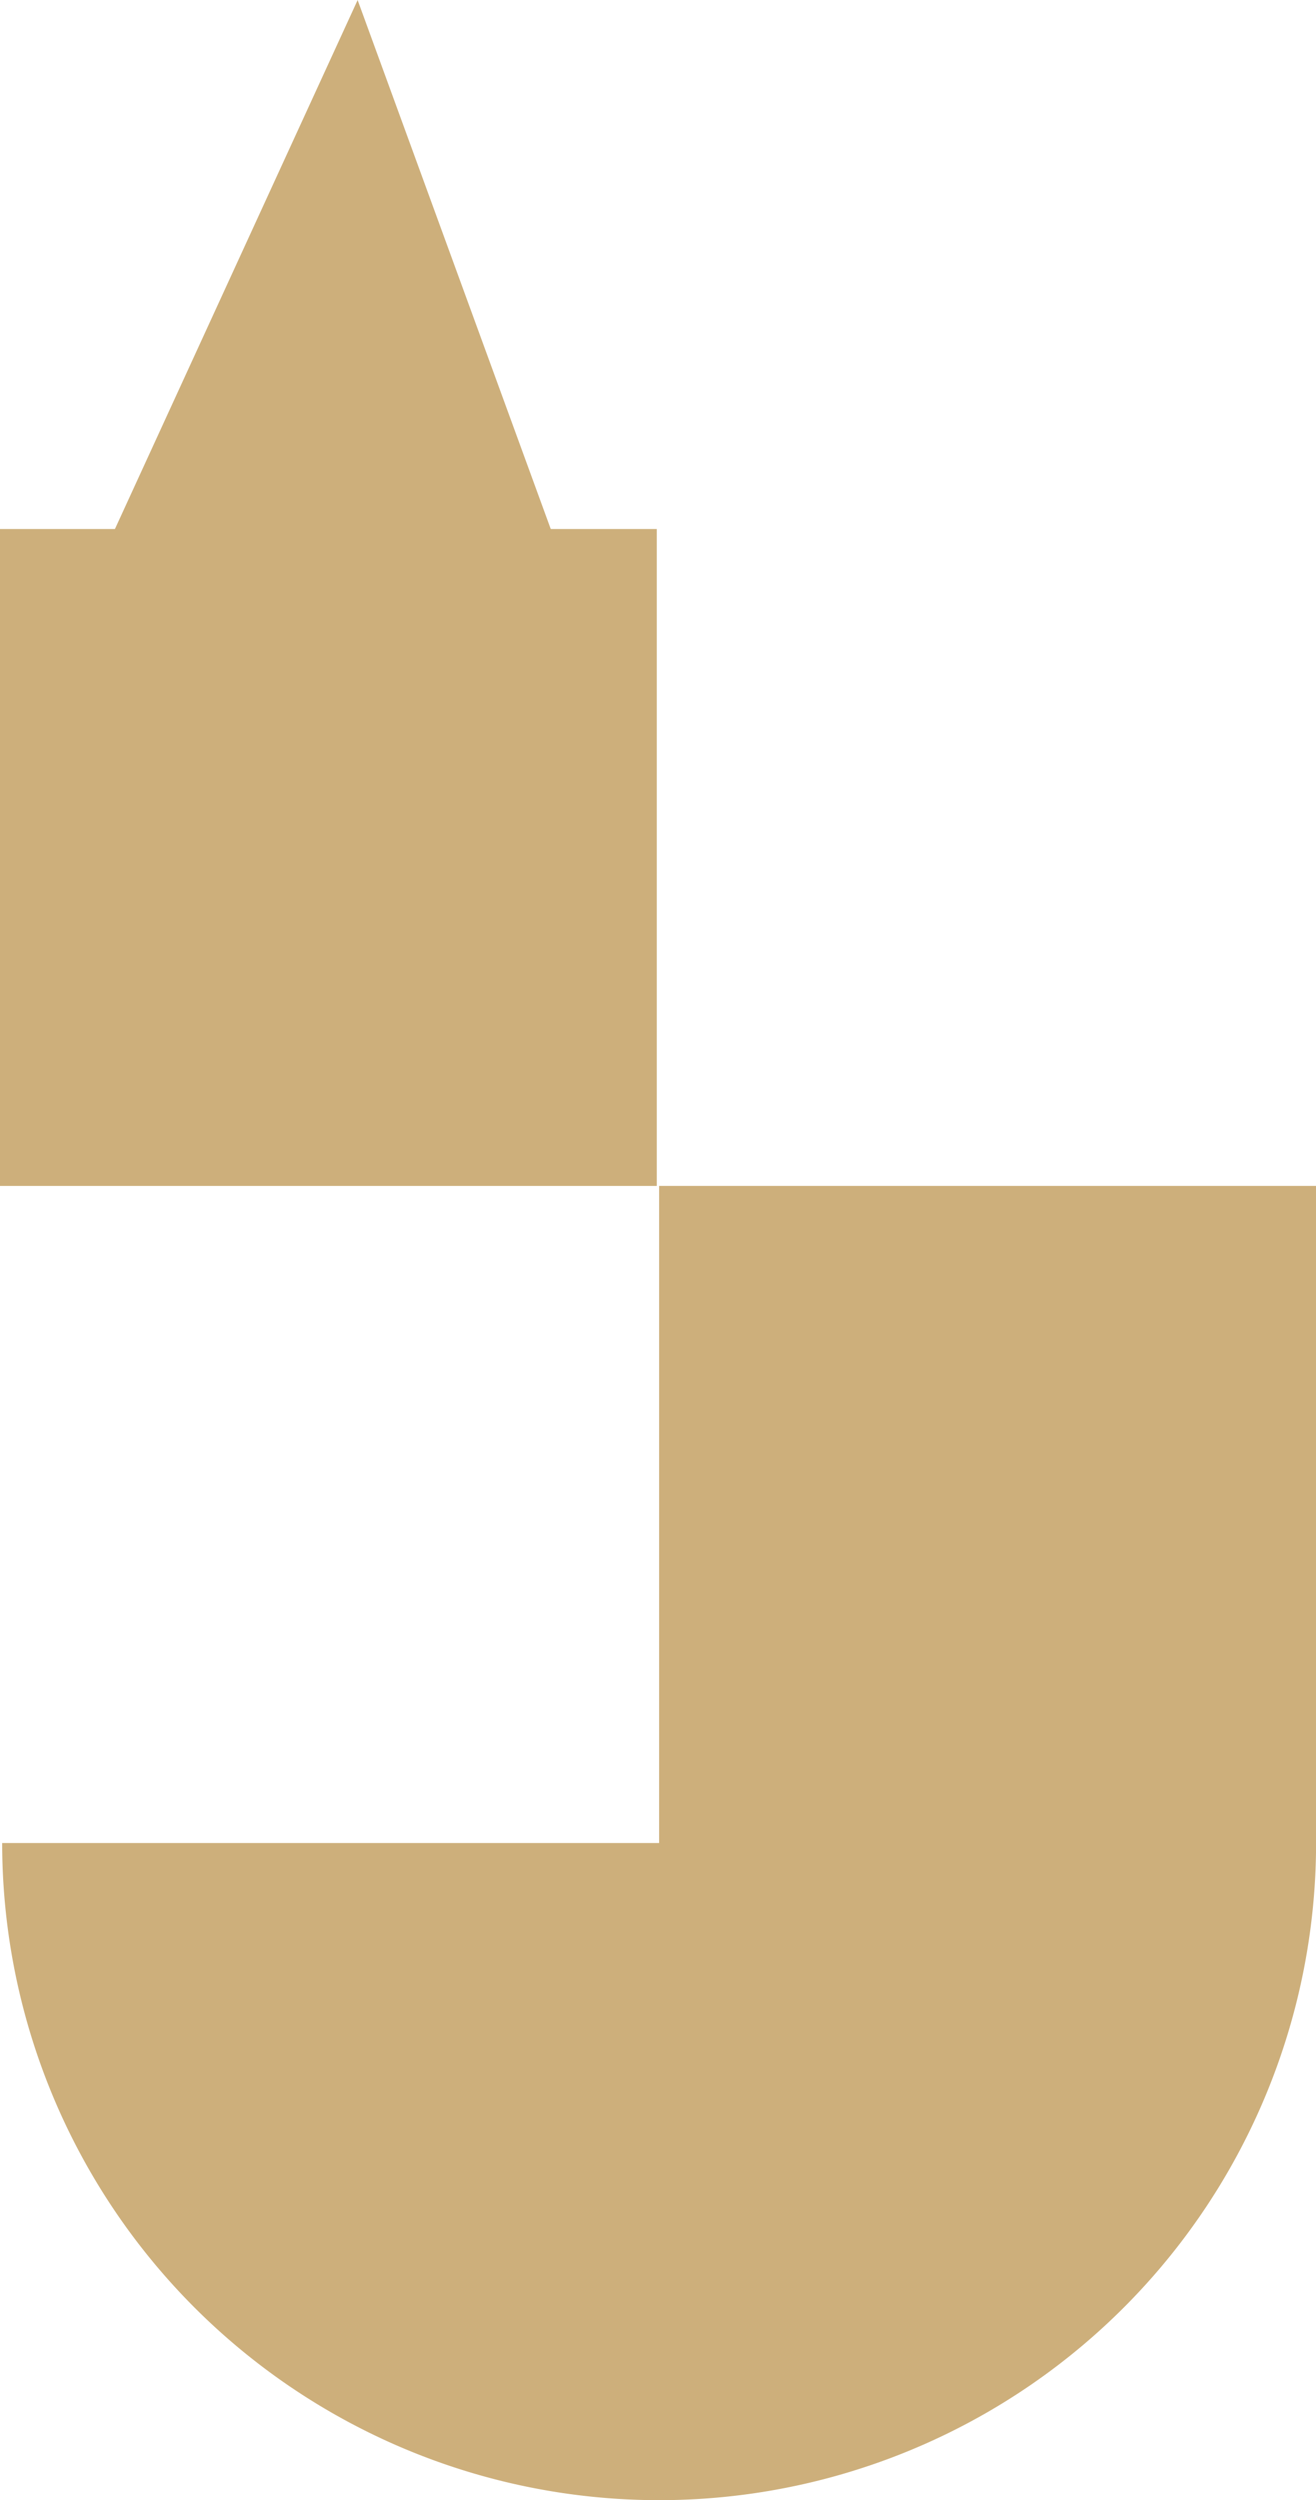 <svg xmlns="http://www.w3.org/2000/svg" width="71.752" height="136.252" viewBox="0 0 71.752 136.252">
  <g id="Group_642" data-name="Group 642" transform="translate(-598.575 -1557)">
    <path id="Path_203" data-name="Path 203" d="M31.5,15.74A35.818,35.818,0,0,1-4.319,51.564,35.822,35.822,0,0,1-40.138,15.751H-4.319v-35.81H31.5Z" transform="translate(638.831 1641.688)" fill="#cdaf7b"/>
    <path id="Path_204" data-name="Path 204" d="M168.584-250.717h35.81v-35.8h-35.81Z" transform="translate(429.991 1872.347)" fill="#cdaf7b"/>
    <path id="Path_205" data-name="Path 205" d="M0,14.1l14.717-32.06L26.428,14.1Z" transform="translate(603.357 1574.964)" fill="#cdaf7b"/>
  </g>
</svg>